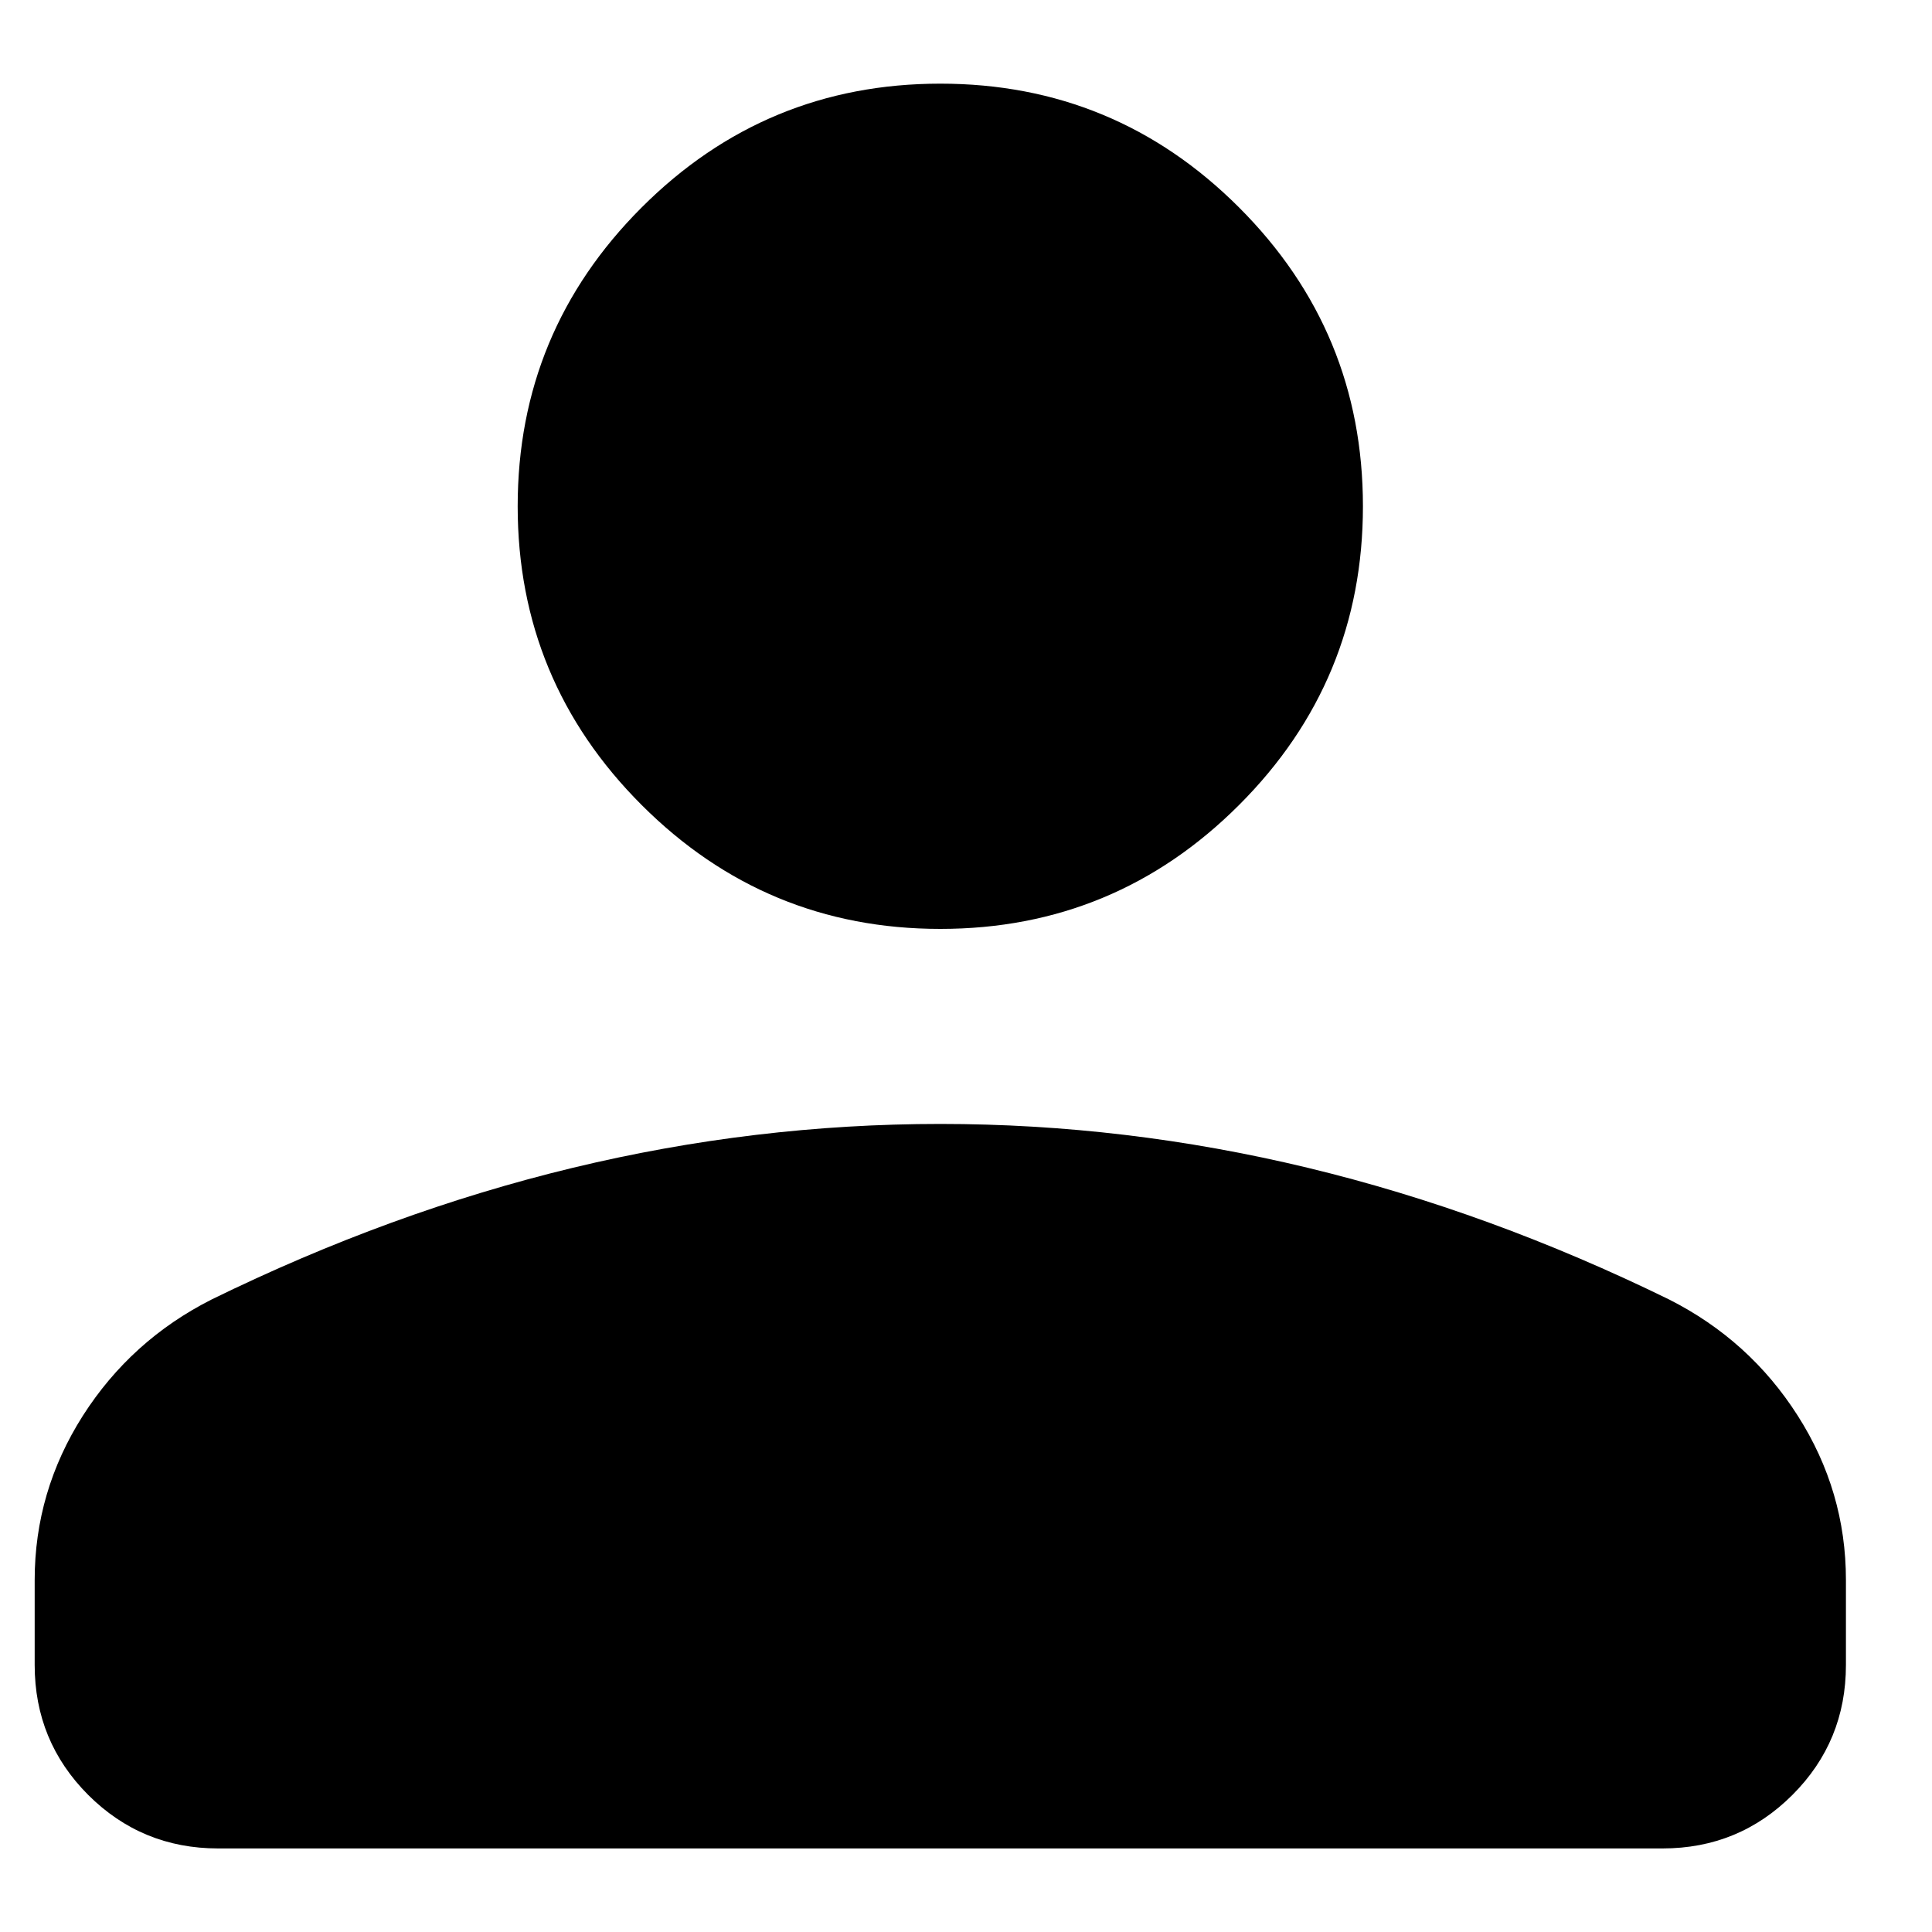 <svg width="20" height="20" viewBox="0 0 20 20" fill="none" xmlns="http://www.w3.org/2000/svg">
<path d="M9.734 9.616C8.528 9.616 7.497 9.188 6.642 8.333C5.787 7.478 5.359 6.447 5.359 5.241C5.359 4.034 5.787 3.003 6.642 2.148C7.497 1.293 8.528 0.866 9.734 0.866C10.941 0.866 11.972 1.293 12.827 2.148C13.682 3.003 14.109 4.034 14.109 5.241C14.109 6.447 13.682 7.478 12.827 8.333C11.972 9.188 10.941 9.616 9.734 9.616ZM0.359 17.236V16.356C0.359 15.744 0.526 15.177 0.858 14.655C1.191 14.134 1.635 13.733 2.191 13.452C3.427 12.847 4.673 12.392 5.93 12.089C7.187 11.786 8.456 11.635 9.734 11.635C11.013 11.635 12.281 11.786 13.538 12.089C14.796 12.392 16.042 12.847 17.278 13.452C17.834 13.733 18.278 14.134 18.61 14.655C18.943 15.177 19.109 15.744 19.109 16.356V17.236C19.109 17.763 18.925 18.211 18.555 18.581C18.186 18.95 17.738 19.135 17.21 19.135H2.258C1.731 19.135 1.283 18.95 0.913 18.581C0.544 18.211 0.359 17.763 0.359 17.236Z" fill="black"/>
</svg>
